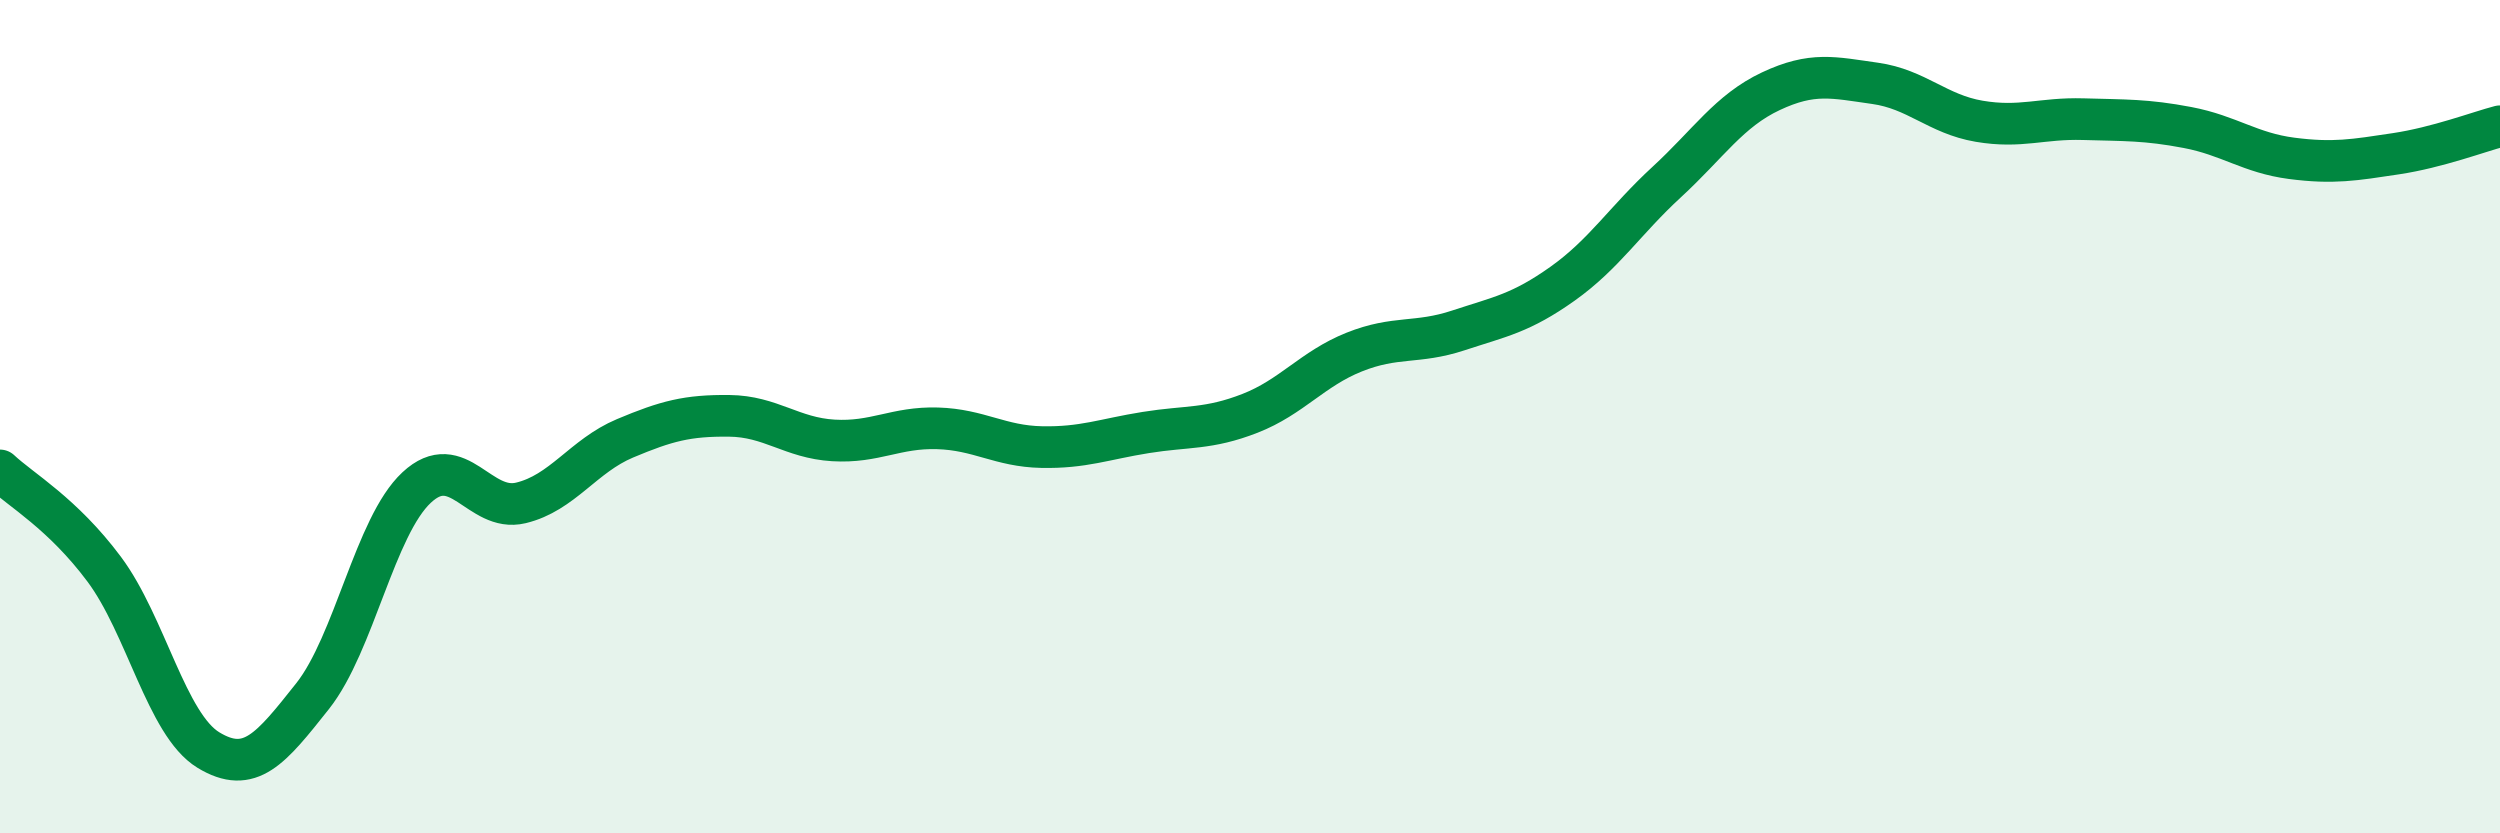 
    <svg width="60" height="20" viewBox="0 0 60 20" xmlns="http://www.w3.org/2000/svg">
      <path
        d="M 0,11.29 C 0.5,11.76 1.5,12.32 2.5,13.66 C 3.5,15 4,17.39 5,18 C 6,18.61 6.5,17.97 7.5,16.71 C 8.5,15.45 9,12.63 10,11.7 C 11,10.77 11.5,12.31 12.5,12.07 C 13.5,11.83 14,10.94 15,10.52 C 16,10.1 16.5,9.97 17.5,9.98 C 18.5,9.99 19,10.51 20,10.57 C 21,10.63 21.5,10.25 22.5,10.28 C 23.5,10.31 24,10.71 25,10.73 C 26,10.75 26.5,10.54 27.5,10.38 C 28.5,10.22 29,10.31 30,9.92 C 31,9.53 31.5,8.85 32.5,8.45 C 33.5,8.05 34,8.26 35,7.93 C 36,7.6 36.5,7.52 37.5,6.81 C 38.5,6.1 39,5.29 40,4.37 C 41,3.45 41.5,2.66 42.5,2.19 C 43.5,1.72 44,1.86 45,2 C 46,2.14 46.5,2.74 47.5,2.91 C 48.5,3.08 49,2.83 50,2.86 C 51,2.89 51.5,2.87 52.5,3.06 C 53.5,3.25 54,3.67 55,3.8 C 56,3.93 56.5,3.84 57.5,3.69 C 58.5,3.54 59.5,3.16 60,3.03L60 20L0 20Z"
        fill="#008740"
        opacity="0.1"
        stroke-linecap="round"
        stroke-linejoin="round"
      />
      <path
        d="M 0,11.29 C 0.5,11.76 1.5,12.32 2.5,13.66 C 3.5,15 4,17.39 5,18 C 6,18.61 6.5,17.97 7.5,16.71 C 8.5,15.45 9,12.63 10,11.7 C 11,10.77 11.5,12.31 12.5,12.07 C 13.5,11.83 14,10.94 15,10.52 C 16,10.1 16.5,9.97 17.5,9.98 C 18.5,9.99 19,10.51 20,10.57 C 21,10.63 21.5,10.25 22.5,10.28 C 23.5,10.31 24,10.71 25,10.73 C 26,10.75 26.5,10.54 27.5,10.38 C 28.5,10.22 29,10.31 30,9.92 C 31,9.53 31.5,8.85 32.5,8.45 C 33.5,8.05 34,8.26 35,7.93 C 36,7.6 36.5,7.52 37.5,6.81 C 38.5,6.1 39,5.29 40,4.37 C 41,3.45 41.5,2.66 42.5,2.19 C 43.5,1.72 44,1.86 45,2 C 46,2.14 46.5,2.74 47.5,2.91 C 48.5,3.08 49,2.83 50,2.86 C 51,2.89 51.5,2.87 52.5,3.06 C 53.5,3.25 54,3.67 55,3.8 C 56,3.93 56.5,3.84 57.5,3.69 C 58.5,3.54 59.5,3.16 60,3.03"
        stroke="#008740"
        stroke-width="1"
        fill="none"
        stroke-linecap="round"
        stroke-linejoin="round"
      />
    </svg>
  